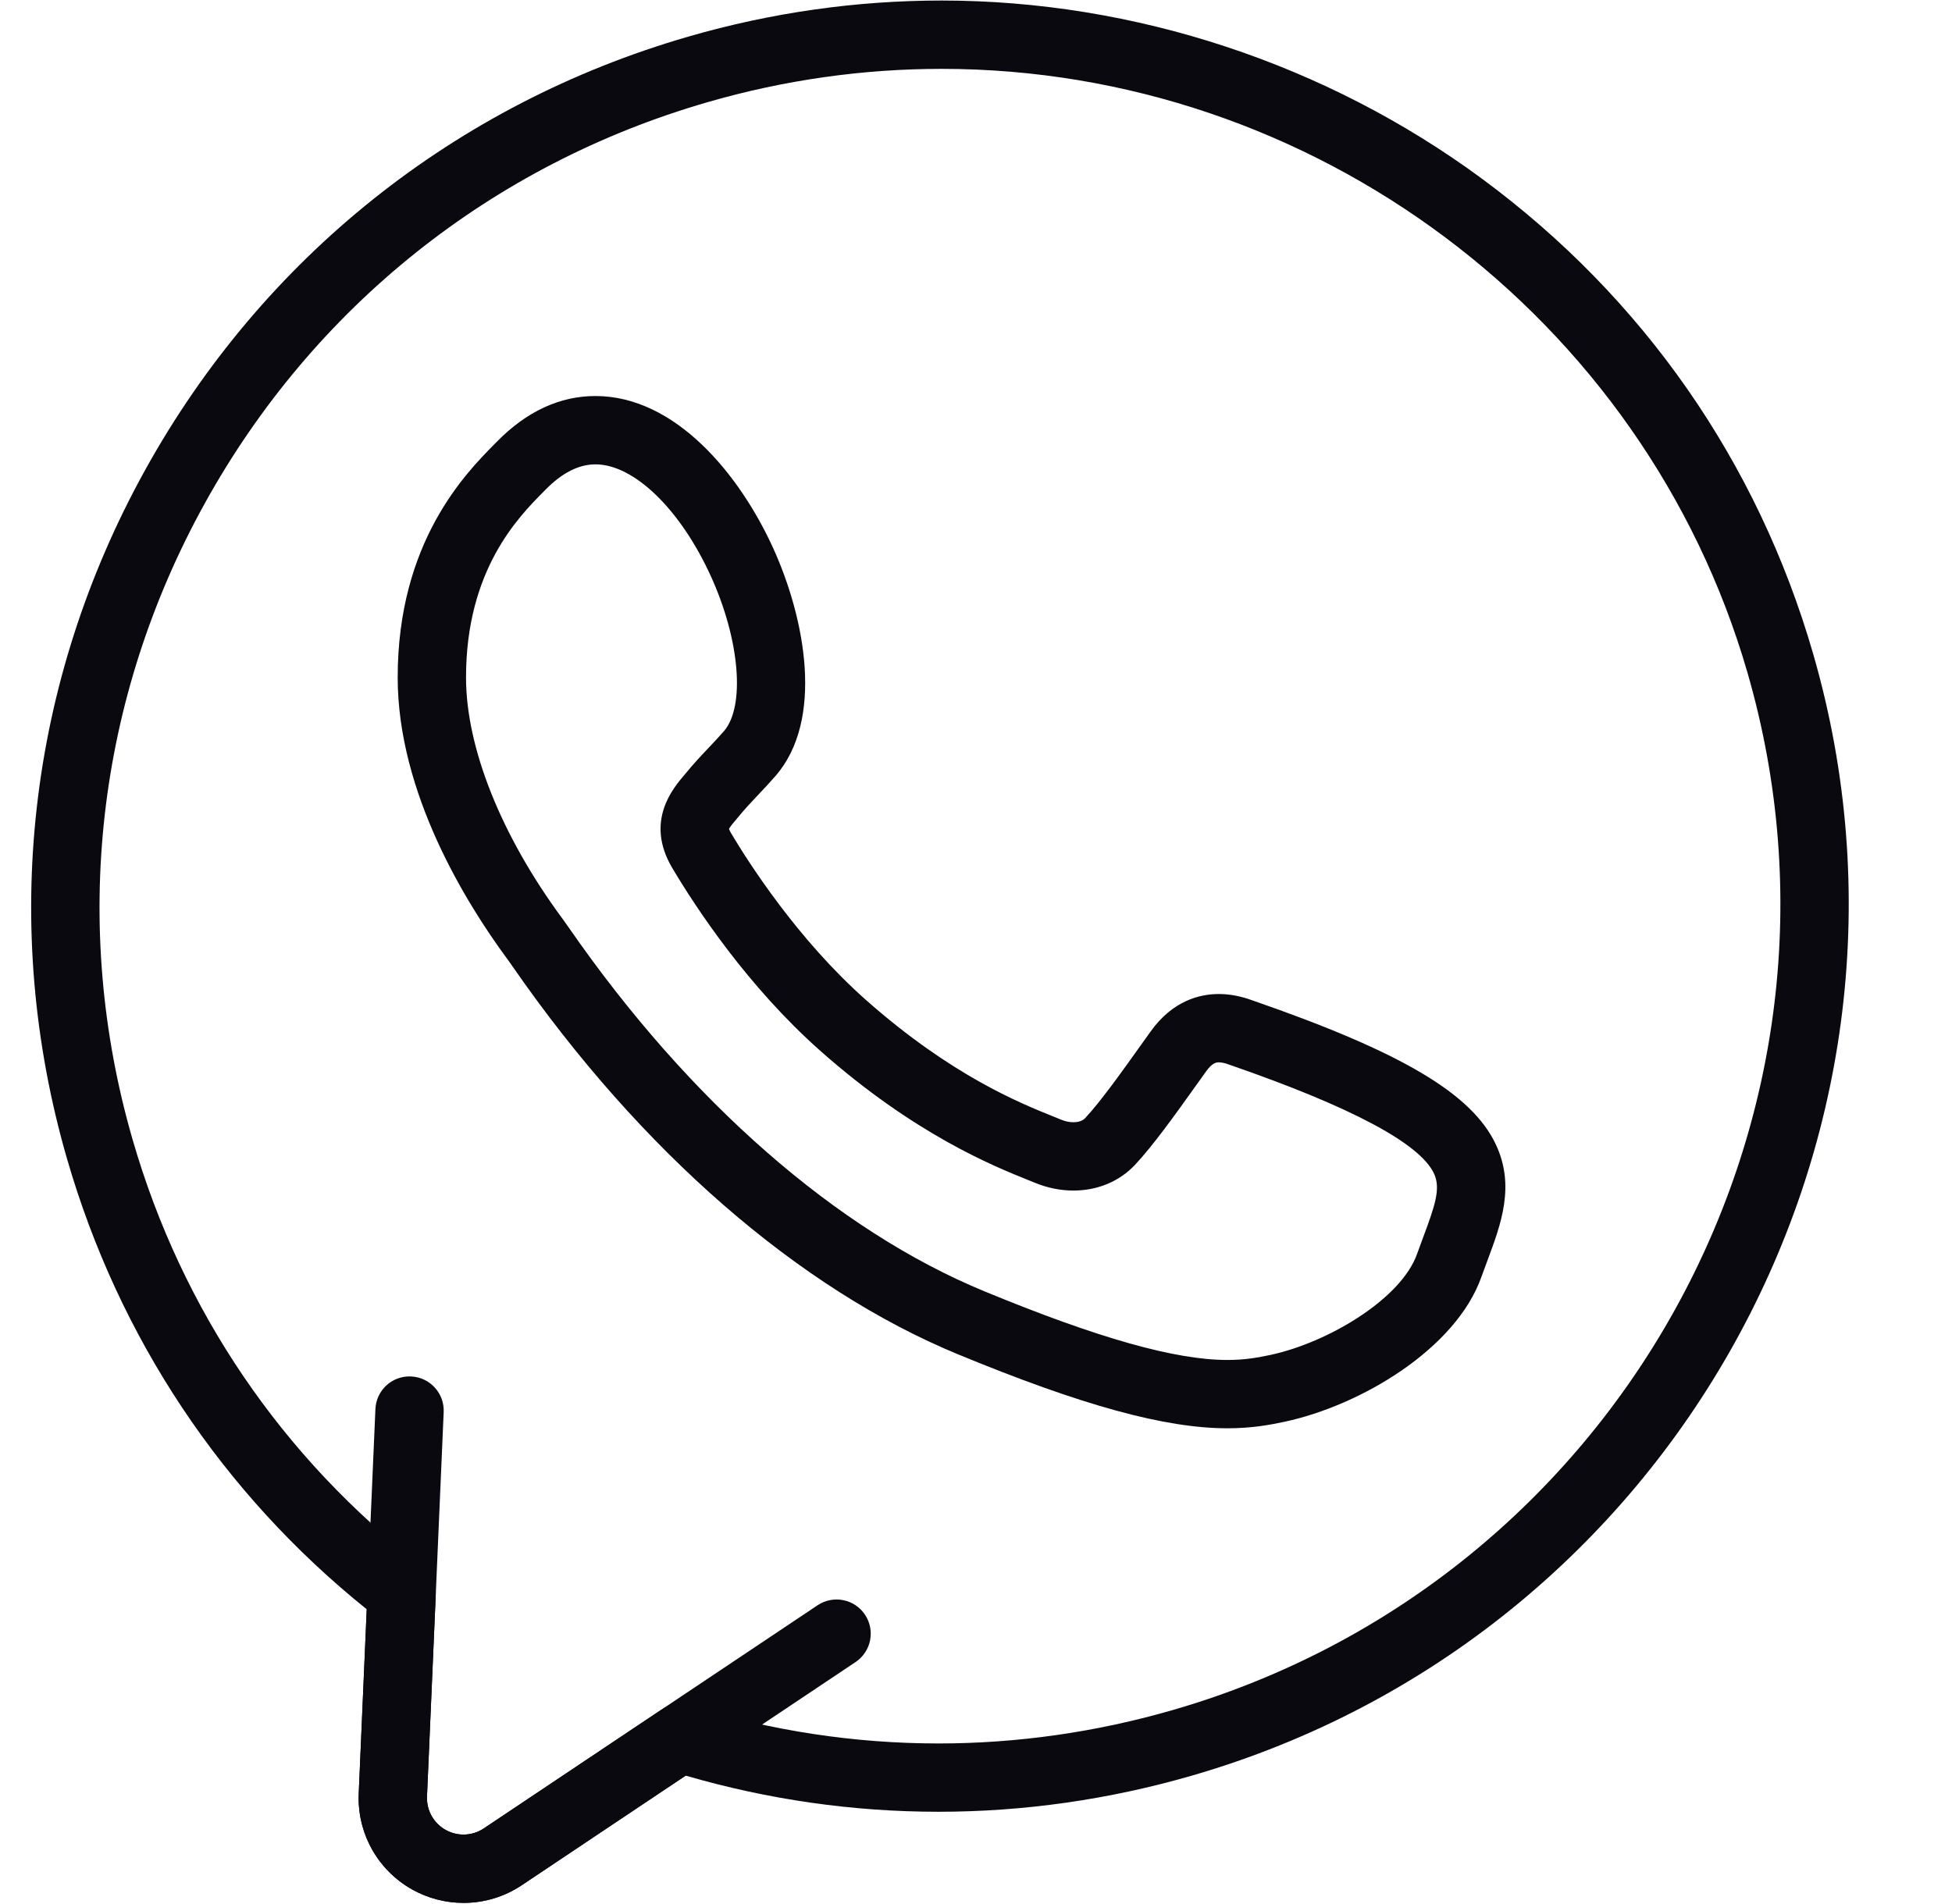 <?xml version="1.0" encoding="UTF-8" standalone="no"?><svg xmlns="http://www.w3.org/2000/svg" xmlns:xlink="http://www.w3.org/1999/xlink" fill="none" height="557" preserveAspectRatio="xMidYMid meet" style="fill: none" version="1" viewBox="24.9 21.6 571.3 556.9" width="571" zoomAndPan="magnify"><g id="change1_1"><path d="M160.552 578.438C155.294 578.438 150.091 577.076 145.507 574.498C135.371 568.798 129.387 558.038 129.891 546.418L132.231 492.493C89.95 458.504 59.663 412.995 44.501 360.567C24.87 292.691 32.993 221.105 67.374 158.997C101.756 96.888 158.211 51.831 226.341 32.126L226.461 32.091C250.626 25.102 275.522 21.559 300.465 21.559C356.872 21.559 413.058 40.093 458.673 73.747C505.809 108.522 539.309 156.59 555.553 212.753C596.151 353.114 514.575 500.451 373.712 541.192C349.453 548.209 324.506 551.765 299.565 551.765C299.565 551.765 299.564 551.765 299.562 551.765C274.548 551.764 249.685 548.205 225.582 541.182L177.613 573.257C172.547 576.646 166.647 578.438 160.552 578.438ZM300.466 41.561C277.403 41.561 254.377 44.839 232.026 51.303L231.906 51.338C168.888 69.564 116.674 111.238 84.873 168.685C53.084 226.106 45.57 292.279 63.714 355.011C78.174 405.011 107.513 448.197 148.557 479.895C151.13 481.881 152.576 484.996 152.435 488.244L149.872 547.286C149.696 551.334 151.78 555.082 155.31 557.067C156.907 557.964 158.72 558.44 160.551 558.44C162.675 558.44 164.73 557.815 166.495 556.635L218.387 521.937C220.898 520.259 224.033 519.804 226.915 520.702C250.525 528.045 274.967 531.767 299.561 531.768C322.623 531.768 345.702 528.475 368.155 521.981C498.425 484.304 573.872 348.08 536.34 218.312C506.242 114.243 409.246 41.561 300.466 41.561ZM384.132 439.509C365.878 439.509 341.576 432.838 305.334 417.878C258.674 398.637 212.405 358.374 175.054 304.51C174.426 303.604 173.99 302.965 173.742 302.637C173.718 302.604 173.654 302.52 173.63 302.487L173.314 302.057C161.355 285.832 141.293 253.558 141.293 219.711C141.293 180.061 161.201 159.928 169.702 151.33L170.346 150.678C179.049 141.824 188.748 137.331 199.167 137.331C222.595 137.331 241.398 160.328 251.183 181.85C260.489 202.317 266.24 232.083 251.82 248.613C250.106 250.582 248.46 252.321 246.869 254.003C244.81 256.178 242.866 258.233 240.918 260.635C240.865 260.7 240.812 260.764 240.757 260.828L240.558 261.06C239.766 261.987 238.603 263.347 238.254 264.044C238.315 264.238 238.459 264.609 238.788 265.174C243.993 273.939 258.357 296.414 278.306 314.092C303.273 336.212 323.44 344.321 333.131 348.217C334.033 348.58 334.839 348.905 335.542 349.196C336.677 349.665 337.896 349.917 339.052 349.917C339.915 349.917 341.509 349.764 342.481 348.732C346.975 343.907 352.726 335.855 358.815 327.333L361.629 323.396C368.096 314.299 376.074 312.382 381.625 312.382C384.811 312.382 388.135 313.017 391.508 314.267C435.071 329.351 455.693 341.556 462.676 356.382C468.399 368.528 464.239 379.672 460.215 390.45C459.641 391.988 459.052 393.565 458.475 395.188C450.97 416.292 423.221 432.784 400.921 437.585C396.508 438.521 391.244 439.509 384.132 439.509ZM189.703 290.584C190.114 291.129 190.641 291.89 191.49 293.113C226.674 343.854 269.814 381.598 312.963 399.39C346.217 413.118 368.831 419.509 384.133 419.509C389.317 419.509 393.205 418.779 396.745 418.03C413.661 414.384 434.952 401.642 439.629 388.494C440.24 386.771 440.866 385.094 441.477 383.458C444.917 374.24 446.619 369.229 444.582 364.906C440.434 356.099 420.338 345.409 384.853 333.129C384.773 333.102 384.693 333.07 384.612 333.042C383.466 332.611 382.431 332.384 381.626 332.384C381.027 332.384 379.78 332.384 377.906 335.02L375.089 338.958C368.613 348.023 362.496 356.588 357.071 362.412C352.489 367.267 346.106 369.917 339.051 369.917C335.299 369.917 331.441 369.143 327.89 367.675C327.232 367.403 326.494 367.106 325.669 366.776C315.773 362.797 292.6 353.479 265.041 329.063C243.775 310.216 228.661 287.294 221.544 275.309C213.658 261.751 221.854 252.162 225.354 248.067L225.466 247.937C227.865 244.989 230.14 242.584 232.341 240.259C233.86 238.654 235.294 237.138 236.742 235.475C243.06 228.233 241.438 208.742 232.976 190.131C224.057 170.514 210.47 157.334 199.166 157.334C194.311 157.334 189.411 159.815 184.602 164.708L183.923 165.395C176.577 172.824 161.293 188.282 161.293 219.714C161.293 240.258 171.543 265.947 189.414 290.194L189.703 290.584Z" fill="#0a0910"/></g><g id="change1_2"><path d="M160.551 578.439C155.294 578.439 150.092 577.077 145.507 574.499C135.856 569.07 129.861 558.822 129.861 547.752C129.861 547.307 129.87 546.86 129.89 546.414L134.773 433.892C135.013 428.374 139.658 424.079 145.197 424.335C150.715 424.574 154.993 429.241 154.754 434.759L149.87 547.285C149.863 547.444 149.86 547.598 149.86 547.752C149.86 551.606 151.948 555.176 155.309 557.066C156.906 557.963 158.719 558.439 160.549 558.439C162.673 558.439 164.728 557.815 166.493 556.634L264.184 491.313C268.777 488.243 274.986 489.475 278.056 494.067C281.126 498.658 279.892 504.869 275.302 507.938L177.61 573.26C172.545 576.648 166.646 578.439 160.551 578.439Z" fill="#0a0910"/></g></svg>